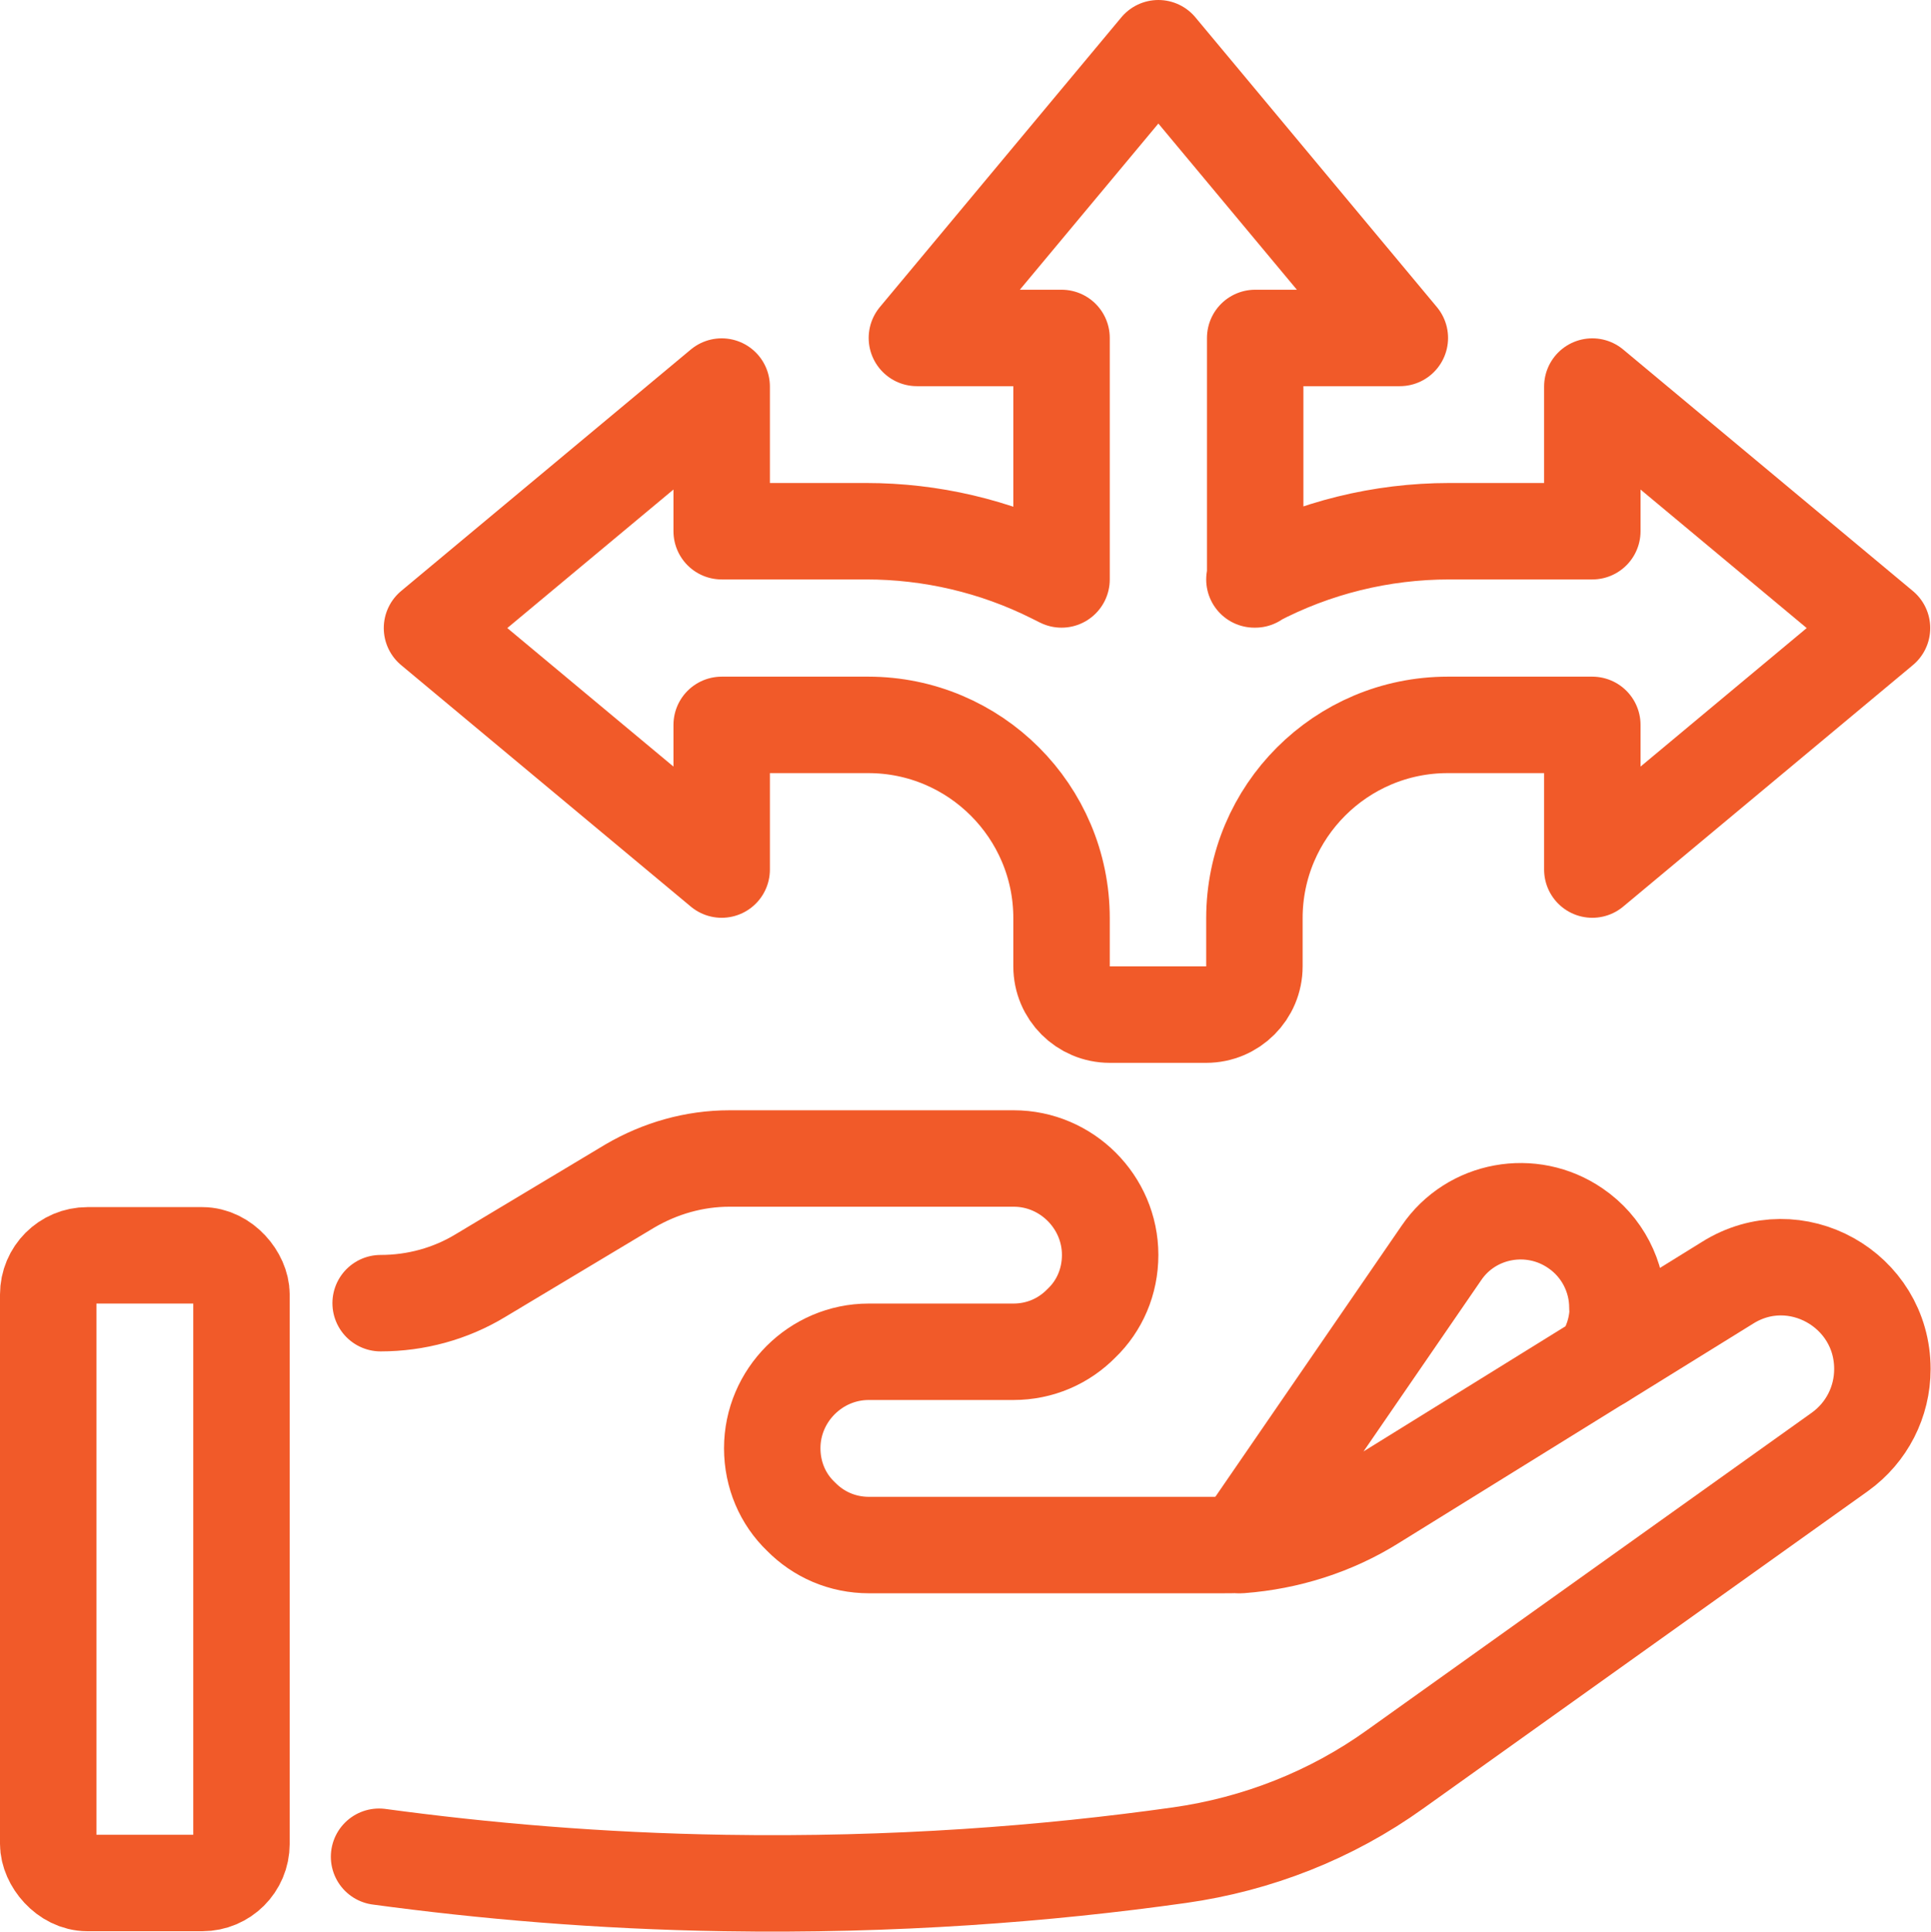 <?xml version="1.0" encoding="UTF-8"?>
<svg id="Layer_2" data-name="Layer 2" xmlns="http://www.w3.org/2000/svg" viewBox="0 0 49.26 49.27">
  <defs>
    <style>
      .cls-1 {
        fill: none;
        stroke: #f15a29;
        stroke-linecap: round;
        stroke-linejoin: round;
        stroke-width: 2.46px;
      }
    </style>
  </defs>
  <g id="Icons">
    <g id="_21_Guidance" data-name="21 Guidance">
      <path class="cls-1" d="m41.27,33.34c0,.48-.14.95-.42,1.37l-5.81,3.6c-1.02.64-2.19,1.01-3.39,1.1l5.12-7.45c.76-1.12,2.3-1.4,3.42-.63.69.47,1.07,1.24,1.07,2.02Z"/>
      <path class="cls-1" d="m9.67,47.36c2.66.36,5.61.62,8.81.67,4.31.07,8.21-.23,11.61-.71,1.98-.28,3.87-1.02,5.5-2.19l11.35-8.1c.68-.49,1.08-1.27,1.08-2.11,0-2.03-2.23-3.28-3.95-2.2l-3.23,2"/>
      <path class="cls-1" d="m31.65,39.4c-.17.01-.33.01-.5.01h-8.98c-.68,0-1.29-.27-1.74-.73-.46-.44-.73-1.06-.73-1.74,0-1.35,1.11-2.46,2.46-2.46h3.69c.68,0,1.29-.27,1.74-.73.46-.44.73-1.06.73-1.74,0-1.35-1.11-2.46-2.46-2.46h-7.25c-.9,0-1.77.25-2.54.7l-3.82,2.29c-.76.46-1.64.7-2.54.7"/>
      <rect class="cls-1" x="1.23" y="32.02" width="4.93" height="16.01" rx="1" ry="1"/>
      <path class="cls-1" d="m32.02,14.78v-6.16h3.69l-6.16-7.39-6.16,7.39h3.69v6.16l-.22-.11c-1.48-.74-3.11-1.12-4.76-1.12h-3.69v-3.69l-7.39,6.16,7.39,6.16v-3.69h3.74c2.72,0,4.93,2.21,4.93,4.93v1.23c0,.68.55,1.23,1.23,1.23h2.46c.68,0,1.23-.55,1.23-1.23v-1.23c0-2.72,2.21-4.93,4.93-4.93h3.69s0,3.69,0,3.69l7.39-6.16-7.39-6.16v3.69h-3.65c-1.73,0-3.44.42-4.97,1.23h0Z"/>
    </g>
  </g>
</svg>